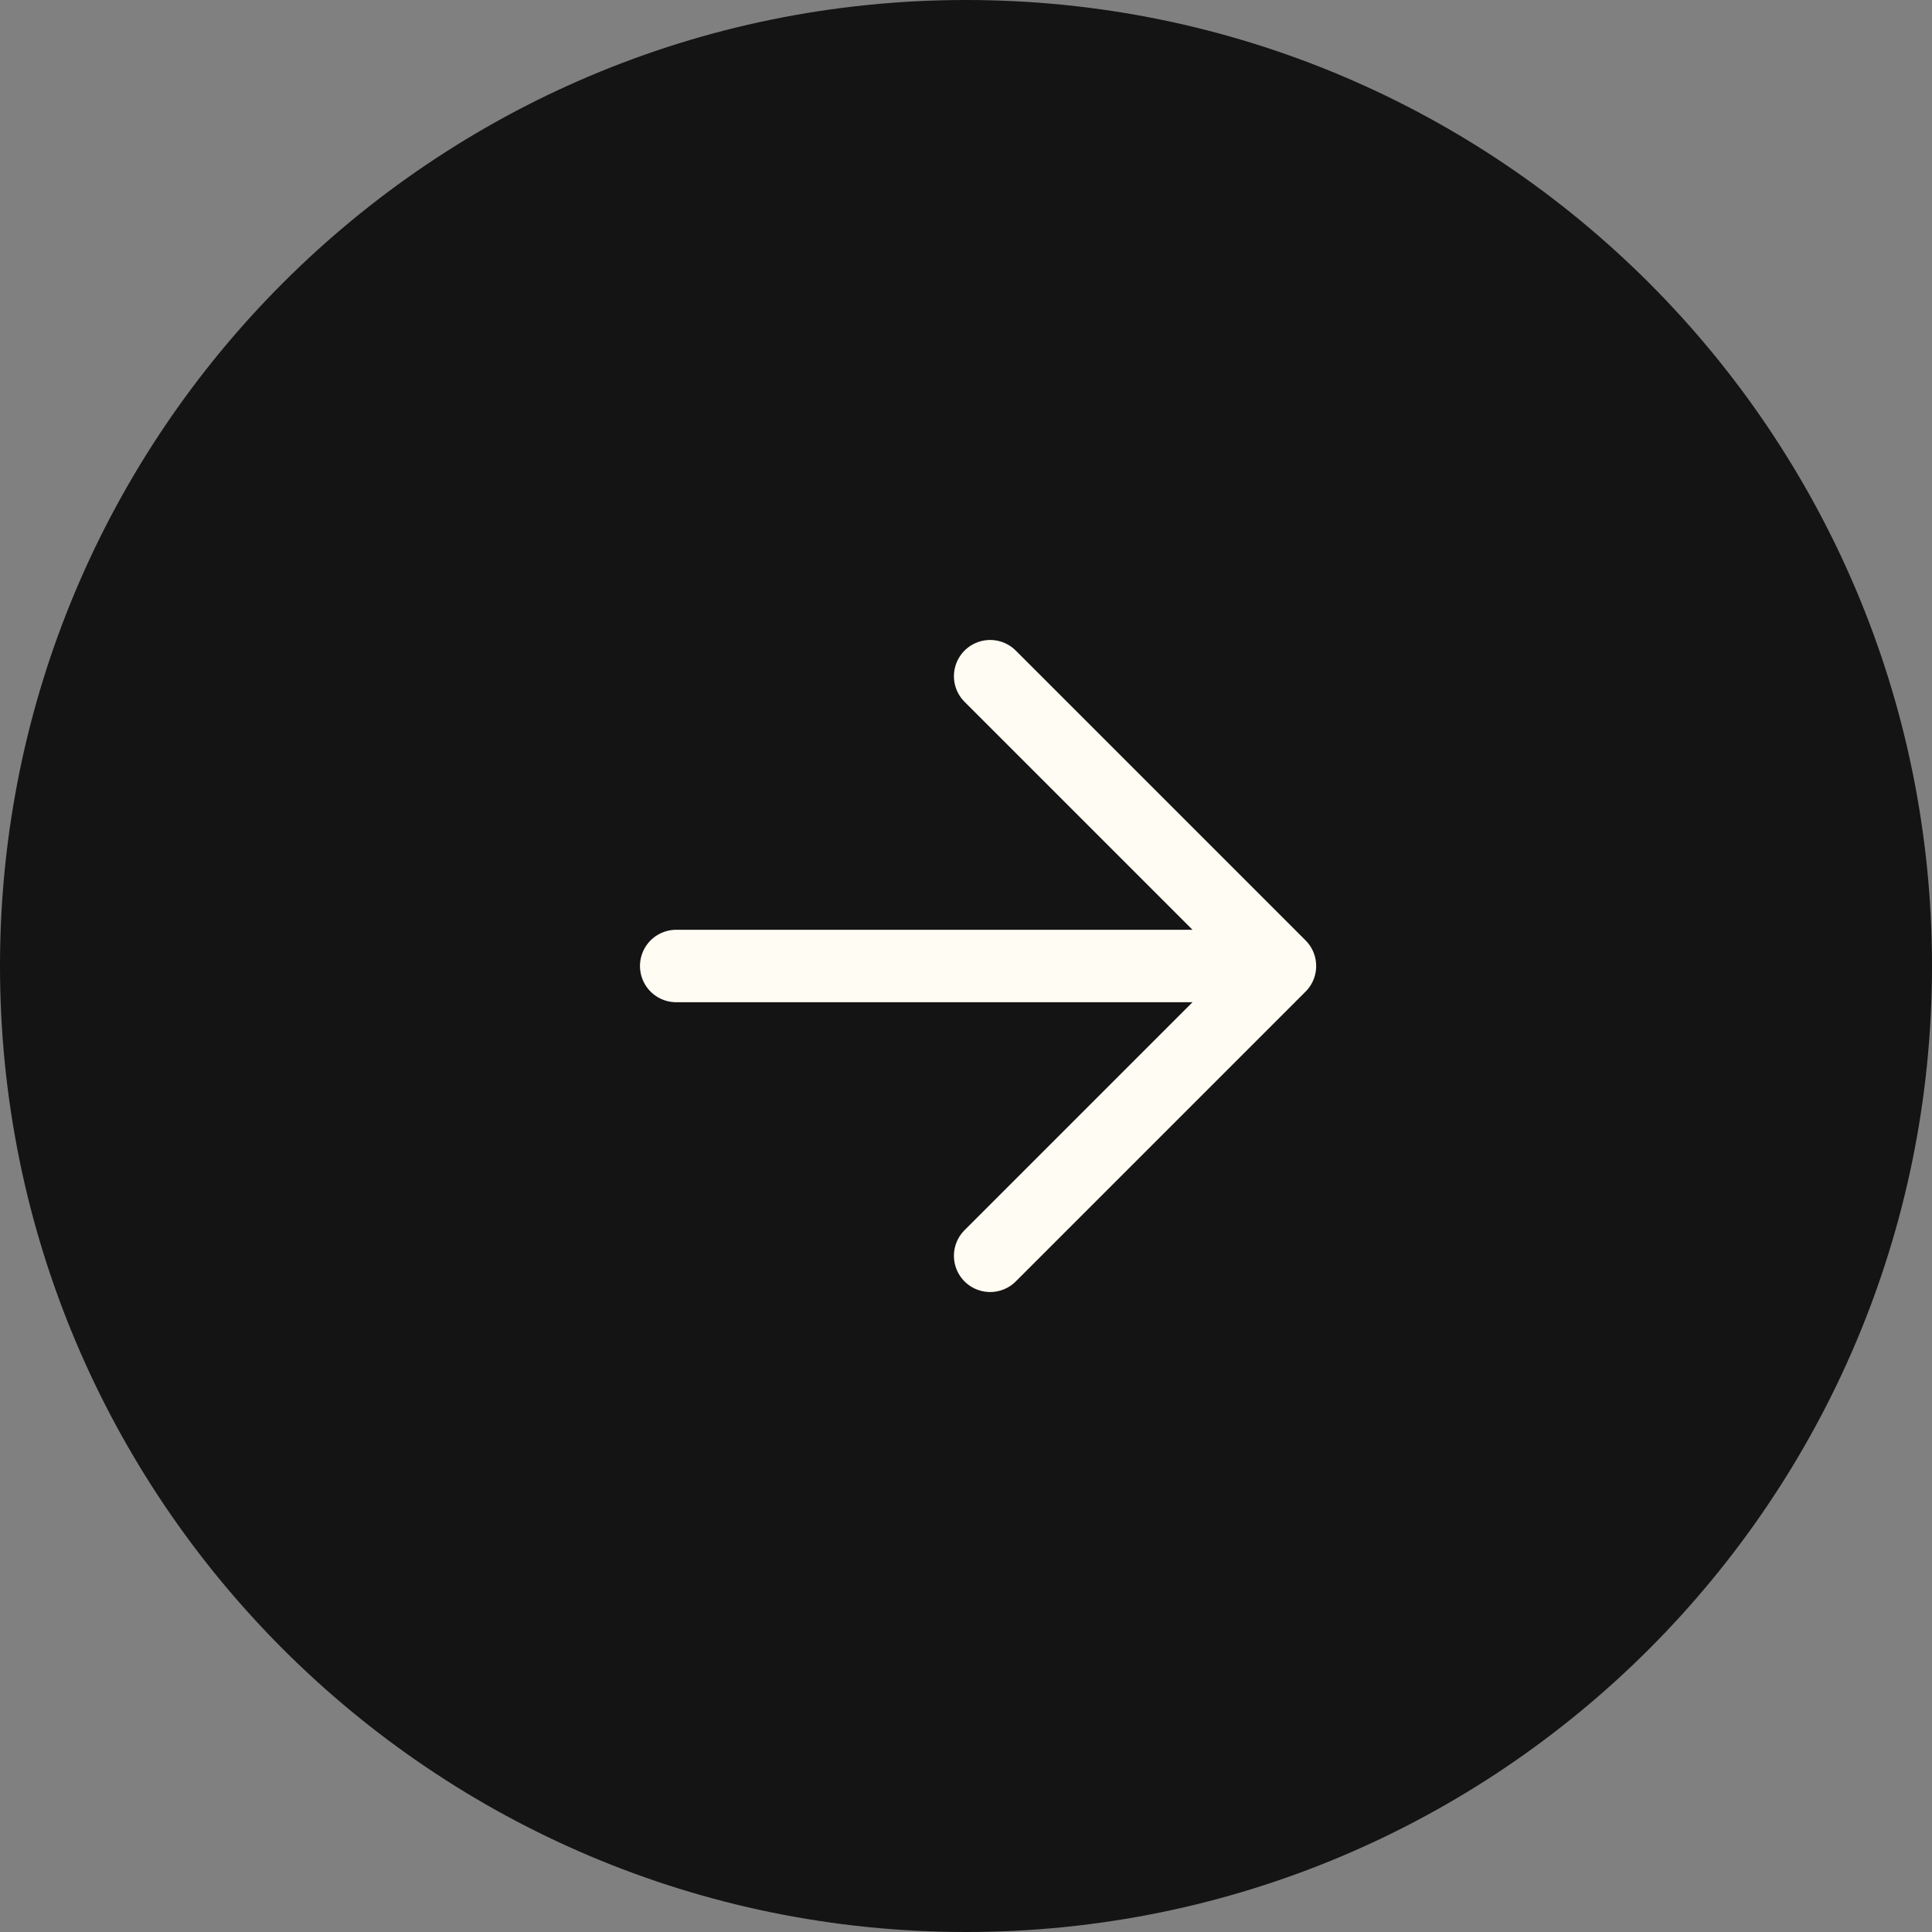 <svg width="40" height="40" viewBox="0 0 40 40" fill="none" xmlns="http://www.w3.org/2000/svg">
<rect x="0" y="0" width="40" height="40" fill="#808080" stroke="none"/>
<path d="M40 20C40 31.046 31.046 40 20 40C8.954 40 0 31.046 0 20C0 8.954 8.954 0 20 0C31.046 0 40 8.954 40 20Z" fill="#141414"/>
<path d="M14 20H26.5M26.5 20L20.5 14M26.5 20L20.5 26" stroke="#FFFCF3" stroke-width="1.5" stroke-linecap="round" stroke-linejoin="round"/>
</svg>
